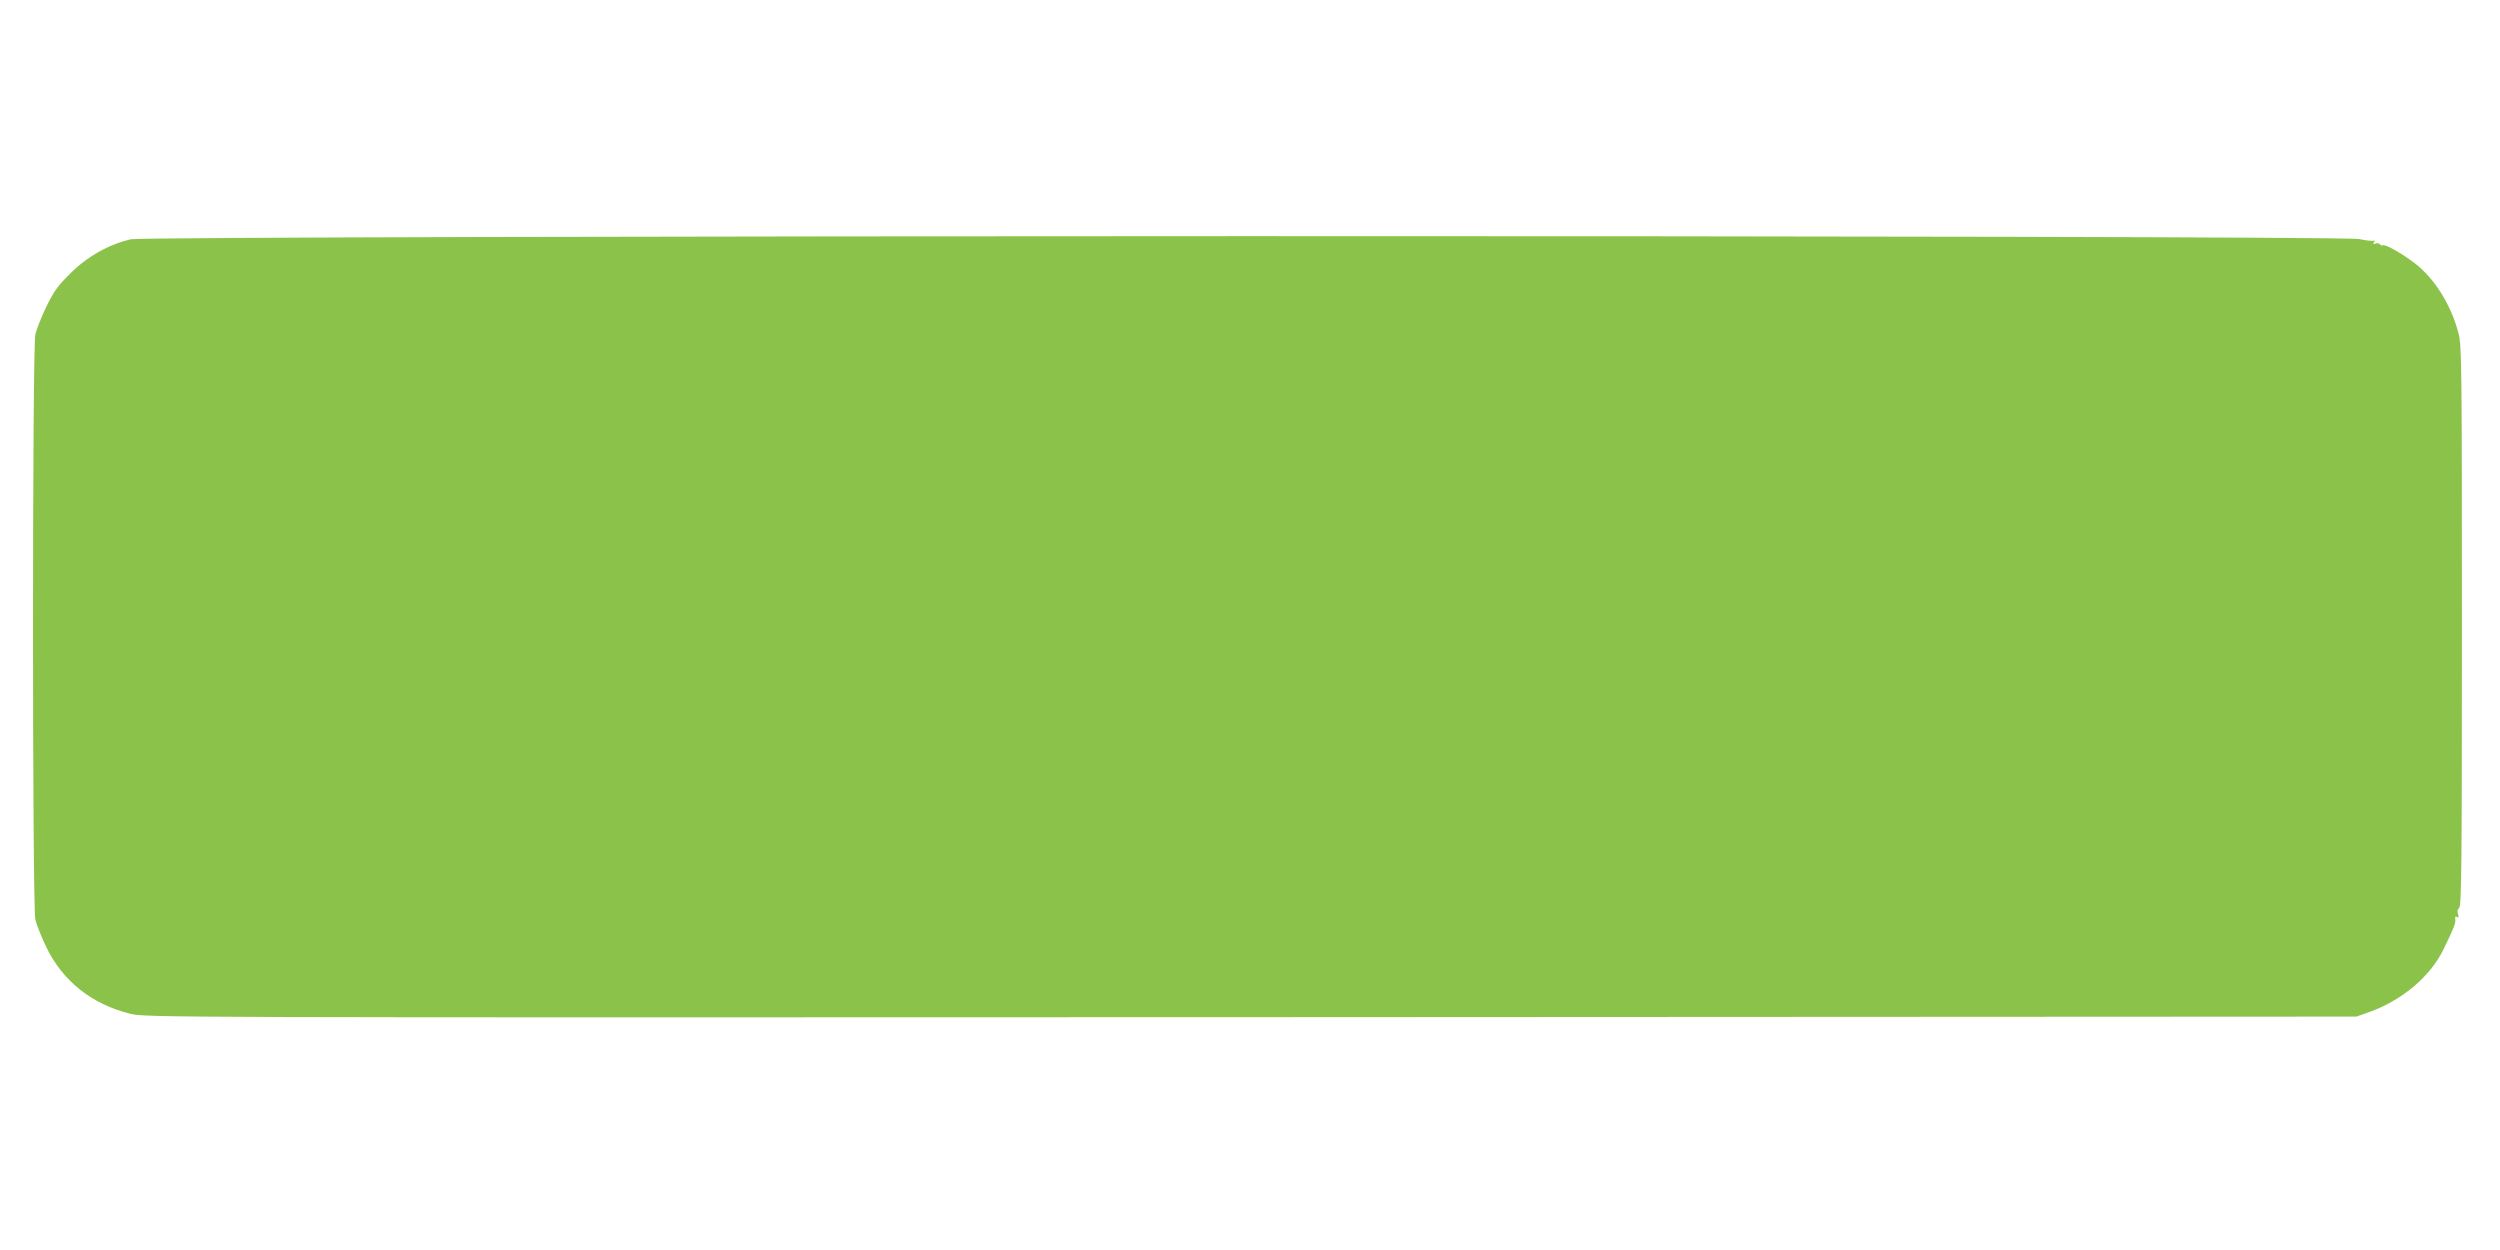 <?xml version="1.0" standalone="no"?>
<!DOCTYPE svg PUBLIC "-//W3C//DTD SVG 20010904//EN"
 "http://www.w3.org/TR/2001/REC-SVG-20010904/DTD/svg10.dtd">
<svg version="1.0" xmlns="http://www.w3.org/2000/svg"
 width="1280pt" height="640pt" viewBox="0 0 1280 640"
 preserveAspectRatio="xMidYMid meet">
<g transform="translate(0,640) scale(0.1,-0.1)"
fill="#8bc34a" stroke="none">
<path d="M671 5175 c-110 -24 -226 -89 -312 -176 -63 -62 -85 -93 -122 -170
-25 -52 -50 -115 -56 -141 -16 -66 -16 -2930 0 -2996 6 -26 31 -89 56 -141 83
-173 232 -292 428 -341 80 -20 114 -20 5740 -18 l5660 3 65 23 c170 61 314
183 381 322 54 111 63 133 60 154 -2 12 1 16 9 11 9 -5 10 -1 5 15 -5 15 -2
25 6 31 12 7 14 245 14 1441 0 1326 -1 1438 -17 1500 -38 147 -122 281 -224
360 -67 51 -153 100 -165 92 -4 -2 -10 0 -14 5 -3 6 -13 7 -22 4 -12 -5 -14
-3 -8 7 5 7 4 11 -1 8 -5 -3 -38 0 -74 8 -98 21 -11314 19 -11409 -1z"/>
</g>
</svg>
